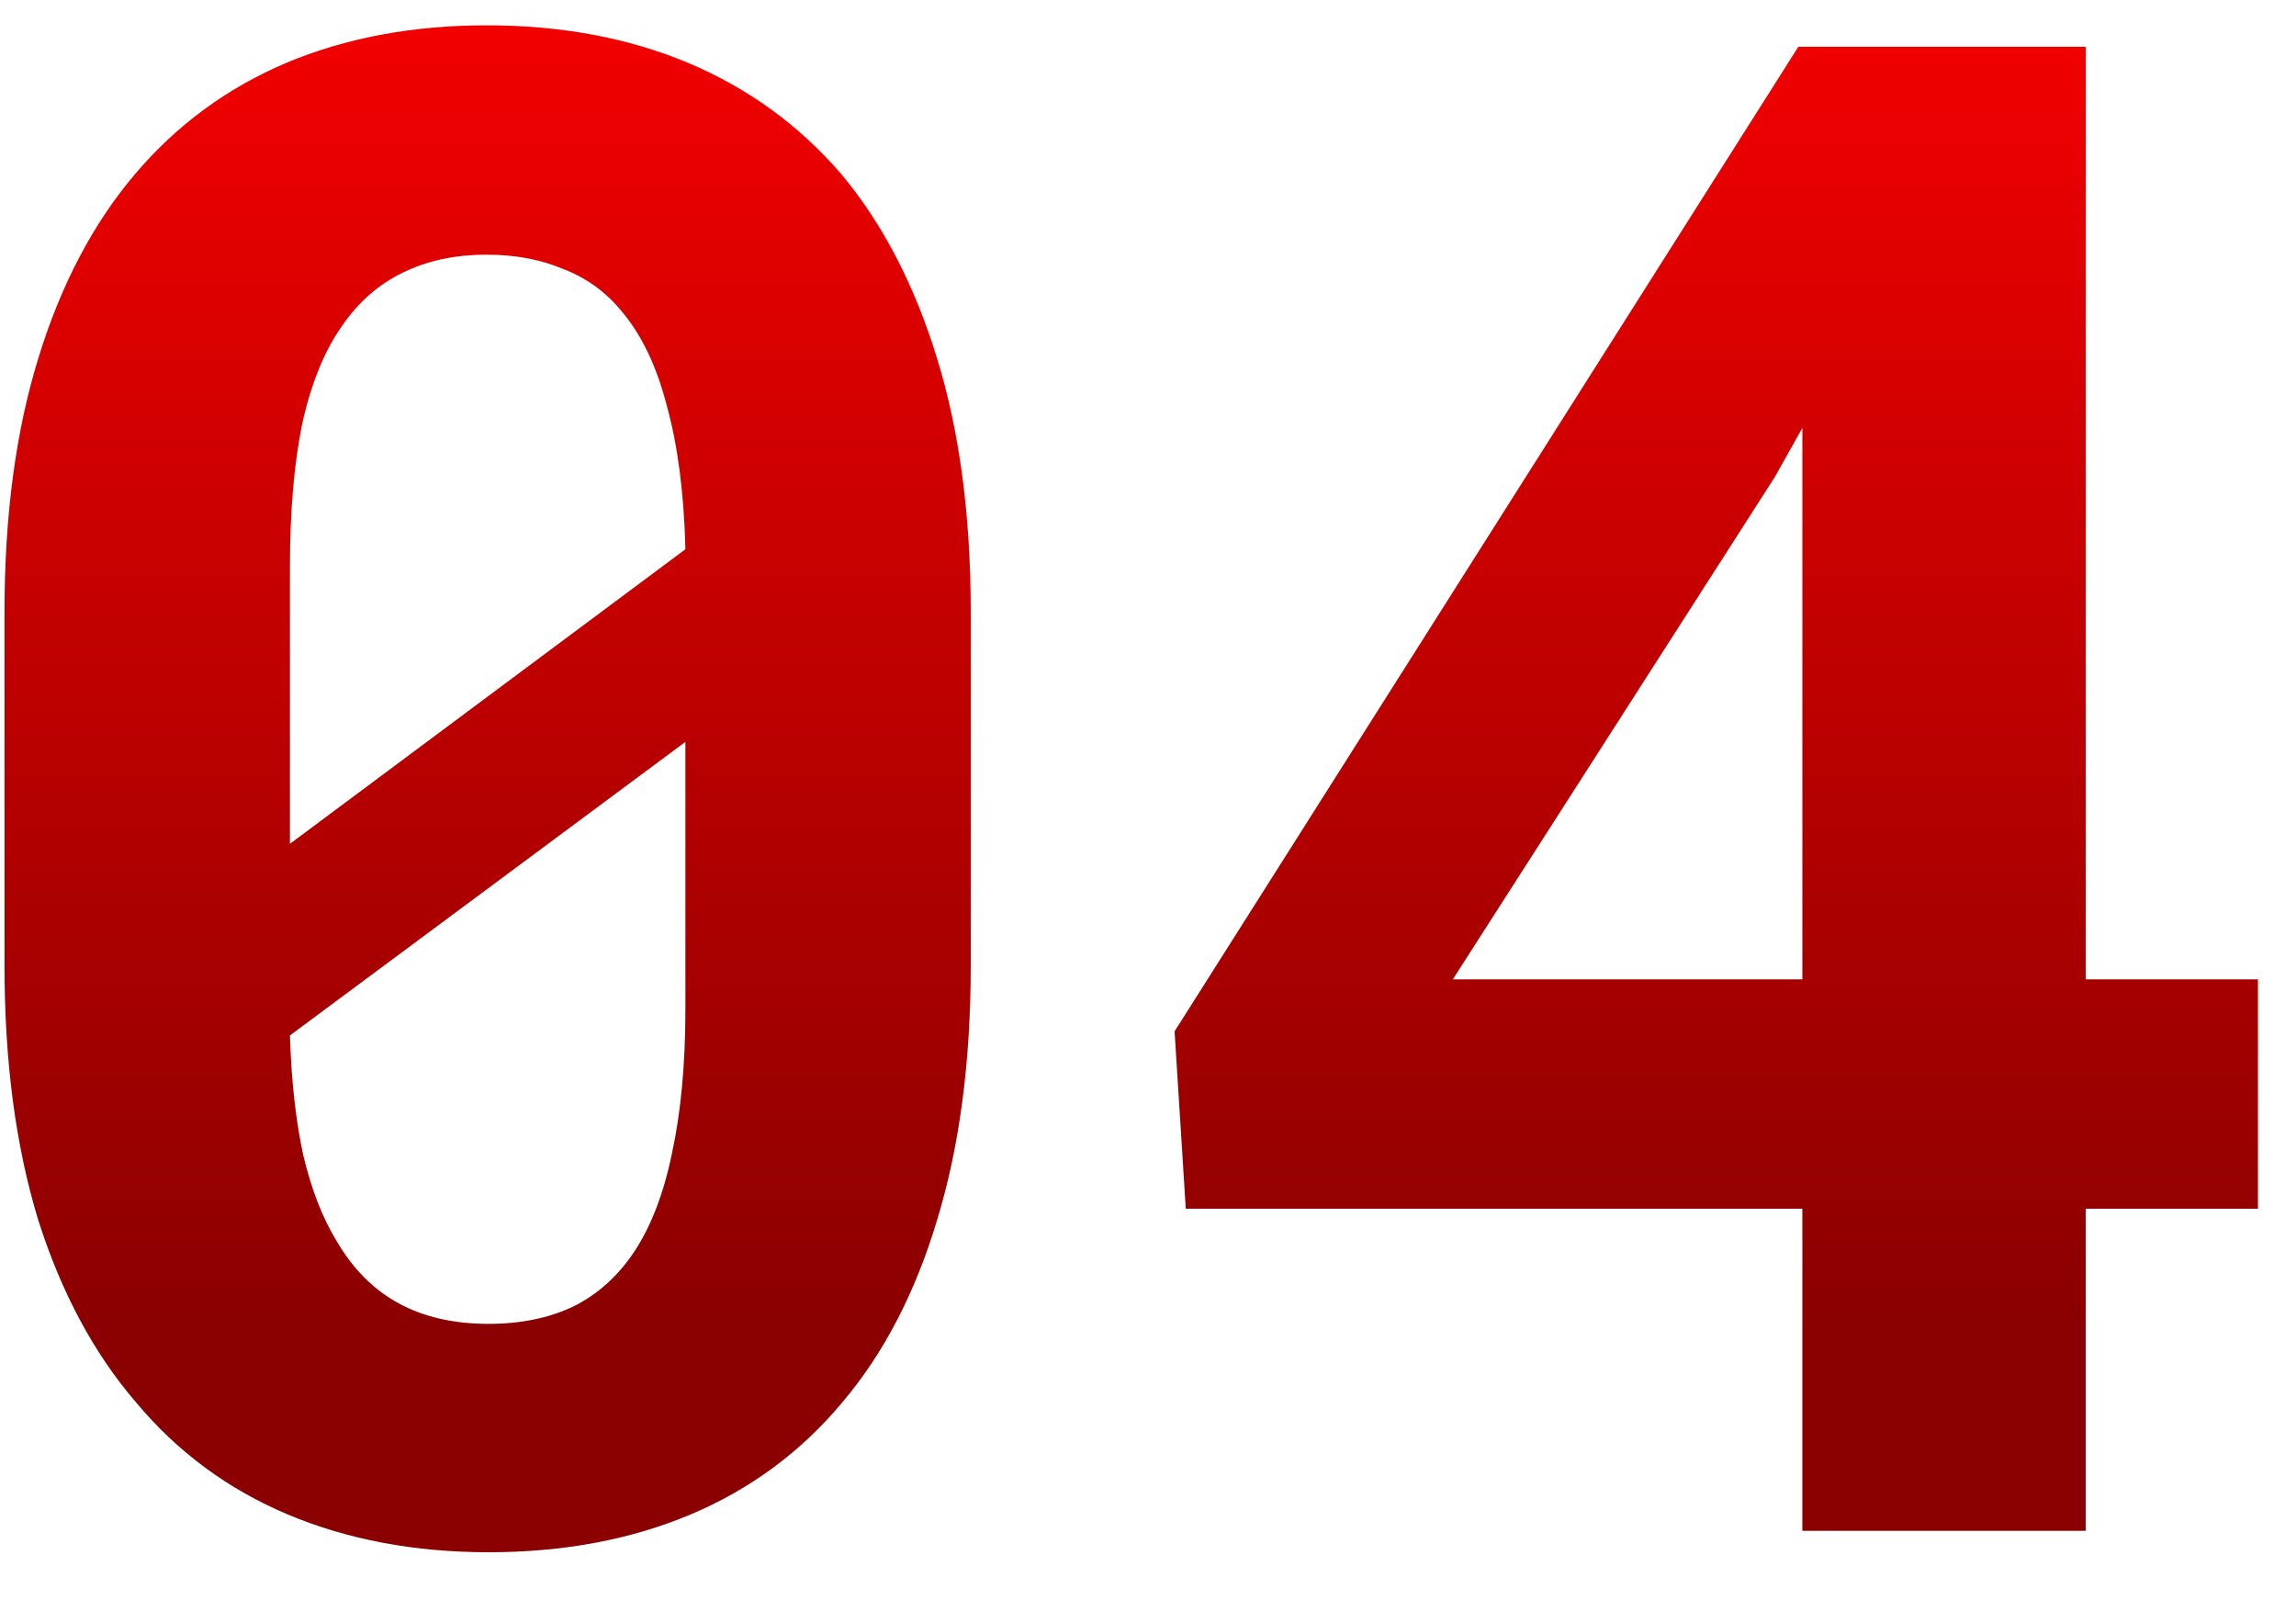 <svg width="33" height="23" viewBox="0 0 33 23" fill="none" xmlns="http://www.w3.org/2000/svg">
<path d="M13.952 13.885C13.952 15.262 13.791 16.477 13.469 17.532C13.156 18.577 12.702 19.451 12.106 20.154C11.511 20.867 10.783 21.404 9.924 21.766C9.064 22.127 8.098 22.308 7.023 22.308C5.959 22.308 4.997 22.127 4.138 21.766C3.278 21.404 2.551 20.867 1.955 20.154C1.35 19.451 0.881 18.577 0.549 17.532C0.227 16.477 0.065 15.262 0.065 13.885V8.787C0.065 7.41 0.227 6.199 0.549 5.154C0.871 4.1 1.335 3.216 1.94 2.503C2.536 1.8 3.259 1.268 4.108 0.906C4.968 0.545 5.93 0.364 6.994 0.364C8.068 0.364 9.035 0.545 9.895 0.906C10.754 1.268 11.486 1.8 12.092 2.503C12.688 3.216 13.146 4.1 13.469 5.154C13.791 6.199 13.952 7.41 13.952 8.787V13.885ZM4.167 12.127L9.851 7.894C9.831 7.093 9.743 6.409 9.587 5.843C9.44 5.267 9.221 4.808 8.928 4.466C8.703 4.192 8.425 3.992 8.093 3.865C7.771 3.729 7.404 3.66 6.994 3.66C6.535 3.66 6.13 3.748 5.778 3.924C5.437 4.09 5.148 4.344 4.914 4.686C4.66 5.047 4.47 5.516 4.343 6.092C4.226 6.668 4.167 7.352 4.167 8.143V10.501C4.167 10.97 4.167 11.282 4.167 11.438C4.167 11.595 4.167 11.824 4.167 12.127ZM9.851 14.5V12.024C9.851 11.702 9.851 11.468 9.851 11.321C9.851 11.165 9.851 10.945 9.851 10.662L4.167 14.881C4.187 15.525 4.25 16.097 4.357 16.595C4.475 17.093 4.636 17.508 4.841 17.84C5.075 18.24 5.373 18.538 5.734 18.733C6.096 18.929 6.525 19.026 7.023 19.026C7.482 19.026 7.888 18.943 8.239 18.777C8.591 18.602 8.884 18.338 9.118 17.986C9.362 17.615 9.543 17.142 9.66 16.565C9.787 15.979 9.851 15.291 9.851 14.5ZM29.977 14.075H32.453V17.371H29.977V22H25.905V17.371H17.043L16.882 14.822L25.847 0.672H29.977V14.075ZM20.881 14.075H25.905V6.15L25.51 6.854L20.881 14.075Z" fill="url(#paint0_linear_424_1956)"/>
<defs>
<linearGradient id="paint0_linear_424_1956" x1="123" y1="-1.912" x2="123" y2="19" gradientUnits="userSpaceOnUse">
<stop stop-color="#FF0000"/>
<stop offset="1" stop-color="#8B0000"/>
</linearGradient>
</defs>
</svg>
